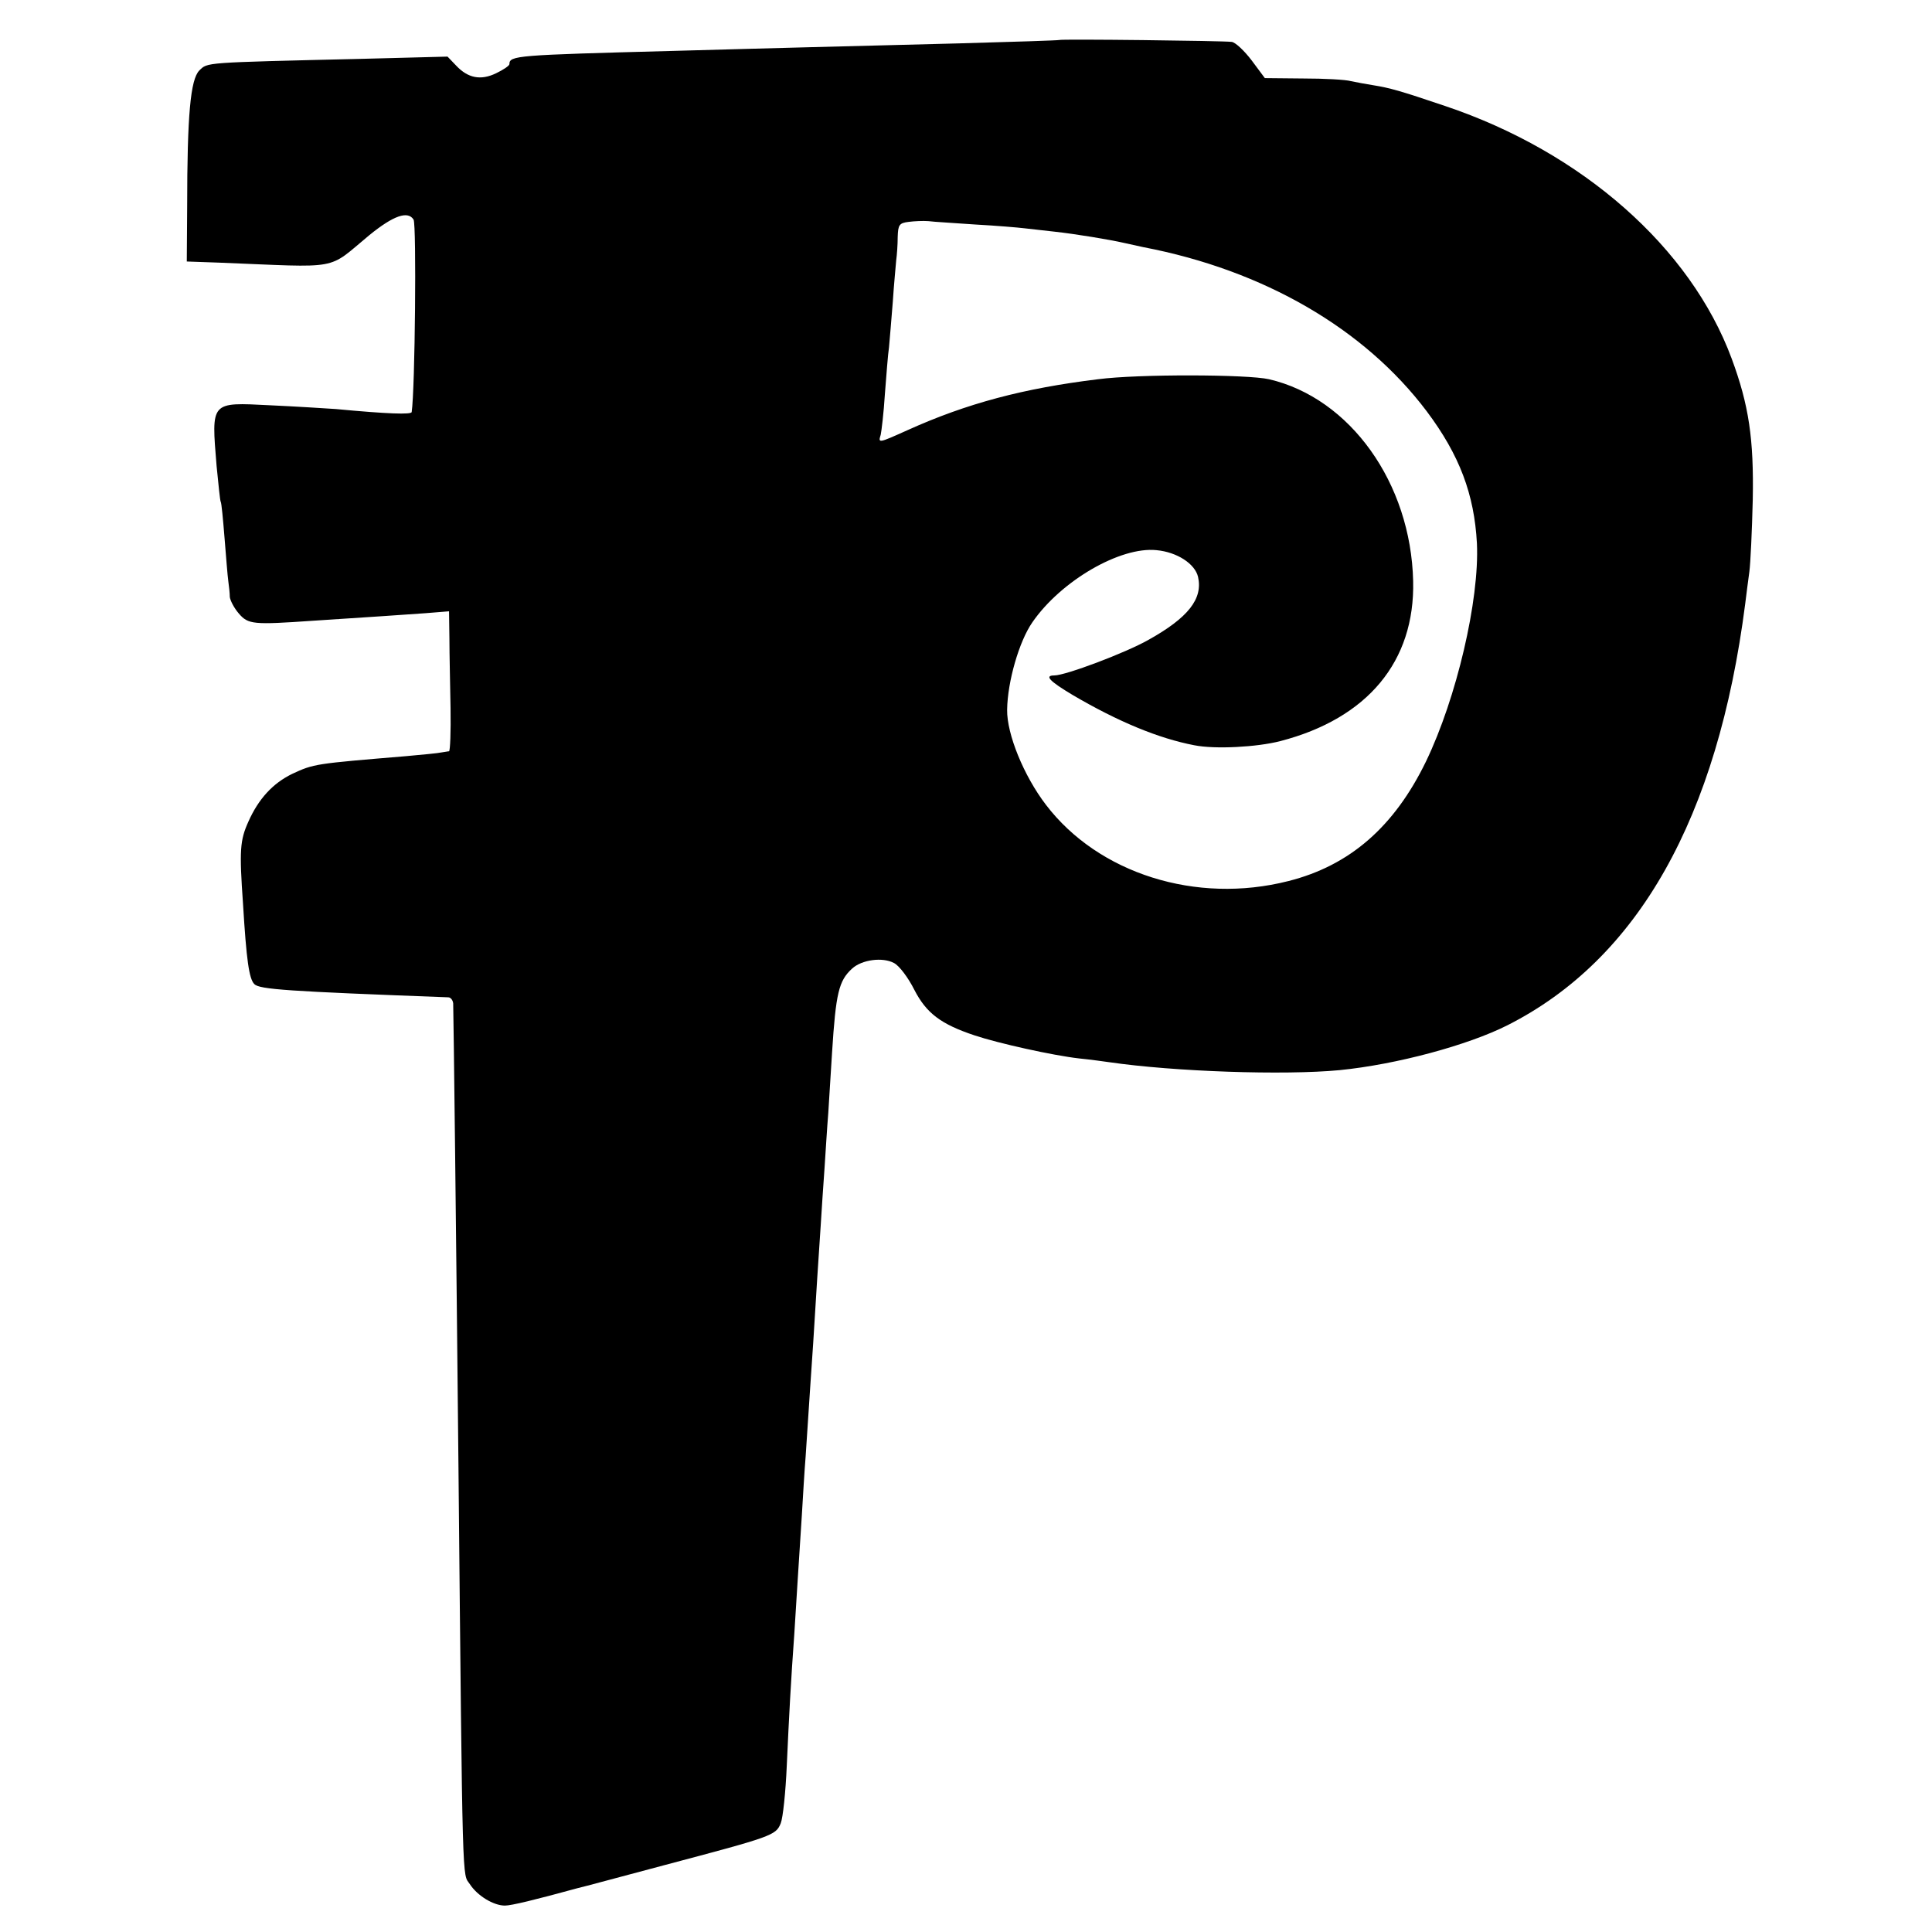<?xml version="1.0" standalone="no"?>
<!DOCTYPE svg PUBLIC "-//W3C//DTD SVG 20010904//EN"
 "http://www.w3.org/TR/2001/REC-SVG-20010904/DTD/svg10.dtd">
<svg version="1.0" xmlns="http://www.w3.org/2000/svg"
 width="512pt" height="512pt" viewBox="0 0 512 512"
 preserveAspectRatio="xMidYMid meet">
<g transform="translate(0,512) scale(0.1,-0.1)"
fill="#000000" stroke="none">
<path d="M2807 5014 c-1 -1 -121 -5 -267 -9 -146 -4 -321 -8 -390 -10 -69 -2
-235 -6 -370 -10 -411 -11 -430 -12 -430 -35 0 -4 -16 -15 -35 -24 -41 -20
-75 -13 -106 20 l-23 24 -230 -6 c-421 -10 -405 -9 -428 -31 -23 -24 -32 -116
-32 -362 l-1 -144 85 -3 c329 -13 284 -22 399 73 64 52 102 65 117 41 8 -13 4
-450 -5 -510 -1 -7 -63 -5 -201 8 -30 2 -109 7 -175 10 -158 8 -155 11 -141
-161 5 -49 9 -92 11 -95 2 -3 6 -45 10 -95 4 -49 8 -101 10 -115 2 -14 4 -33
4 -42 1 -9 11 -29 24 -44 25 -29 38 -30 197 -19 158 10 239 16 298 20 l62 5 1
-73 c0 -39 2 -123 3 -184 1 -62 -1 -113 -4 -114 -3 0 -12 -2 -20 -3 -8 -2 -51
-6 -95 -10 -240 -20 -243 -20 -301 -47 -51 -25 -89 -66 -116 -127 -22 -49 -24
-75 -14 -217 9 -149 16 -199 30 -213 14 -14 86 -19 514 -35 6 0 12 -7 13 -16
1 -31 8 -617 14 -1231 11 -1139 10 -1073 30 -1103 20 -31 63 -57 93 -57 17 0
79 15 192 46 14 3 117 31 230 61 287 76 296 79 309 111 6 15 13 83 16 152 6
132 11 226 20 350 6 99 13 205 20 315 3 50 7 119 10 155 11 165 15 230 20 300
7 117 15 239 20 313 2 37 7 105 10 150 3 45 7 111 10 147 2 36 7 108 10 160
10 159 18 191 53 223 26 24 81 31 111 15 14 -7 38 -39 54 -71 32 -62 70 -91
160 -121 63 -21 207 -53 277 -61 30 -3 66 -8 80 -10 172 -25 463 -35 610 -21
151 15 340 66 445 119 346 175 557 549 630 1117 3 25 8 63 11 85 3 22 7 108 9
191 3 160 -10 250 -56 374 -109 294 -396 547 -759 669 -121 41 -147 48 -190
55 -19 3 -46 8 -60 11 -14 4 -71 7 -126 7 l-102 1 -35 47 c-19 25 -43 48 -53
49 -23 3 -454 8 -457 5z m-222 -489 c55 -3 114 -8 130 -10 17 -2 53 -6 80 -9
55 -6 146 -21 185 -30 14 -3 36 -8 50 -11 319 -61 586 -216 751 -435 87 -116
126 -220 133 -350 7 -150 -54 -410 -135 -578 -84 -173 -202 -276 -365 -317
-244 -62 -503 20 -642 202 -59 77 -104 188 -103 252 1 75 32 182 67 232 76
110 233 201 329 191 54 -5 102 -36 110 -71 13 -58 -26 -108 -132 -167 -60 -34
-219 -94 -249 -94 -27 0 -13 -15 49 -52 121 -71 228 -115 322 -133 55 -11 166
-5 228 11 231 60 357 211 352 424 -6 260 -167 485 -382 535 -57 13 -346 14
-453 0 -197 -24 -348 -64 -505 -135 -78 -35 -78 -35 -71 -12 2 9 8 58 11 107
4 50 8 106 11 125 2 19 6 73 10 120 3 47 8 96 9 110 2 14 4 42 4 62 1 32 4 37
29 40 15 2 38 3 52 2 14 -2 70 -5 125 -9z"/>
</g>
</svg>
